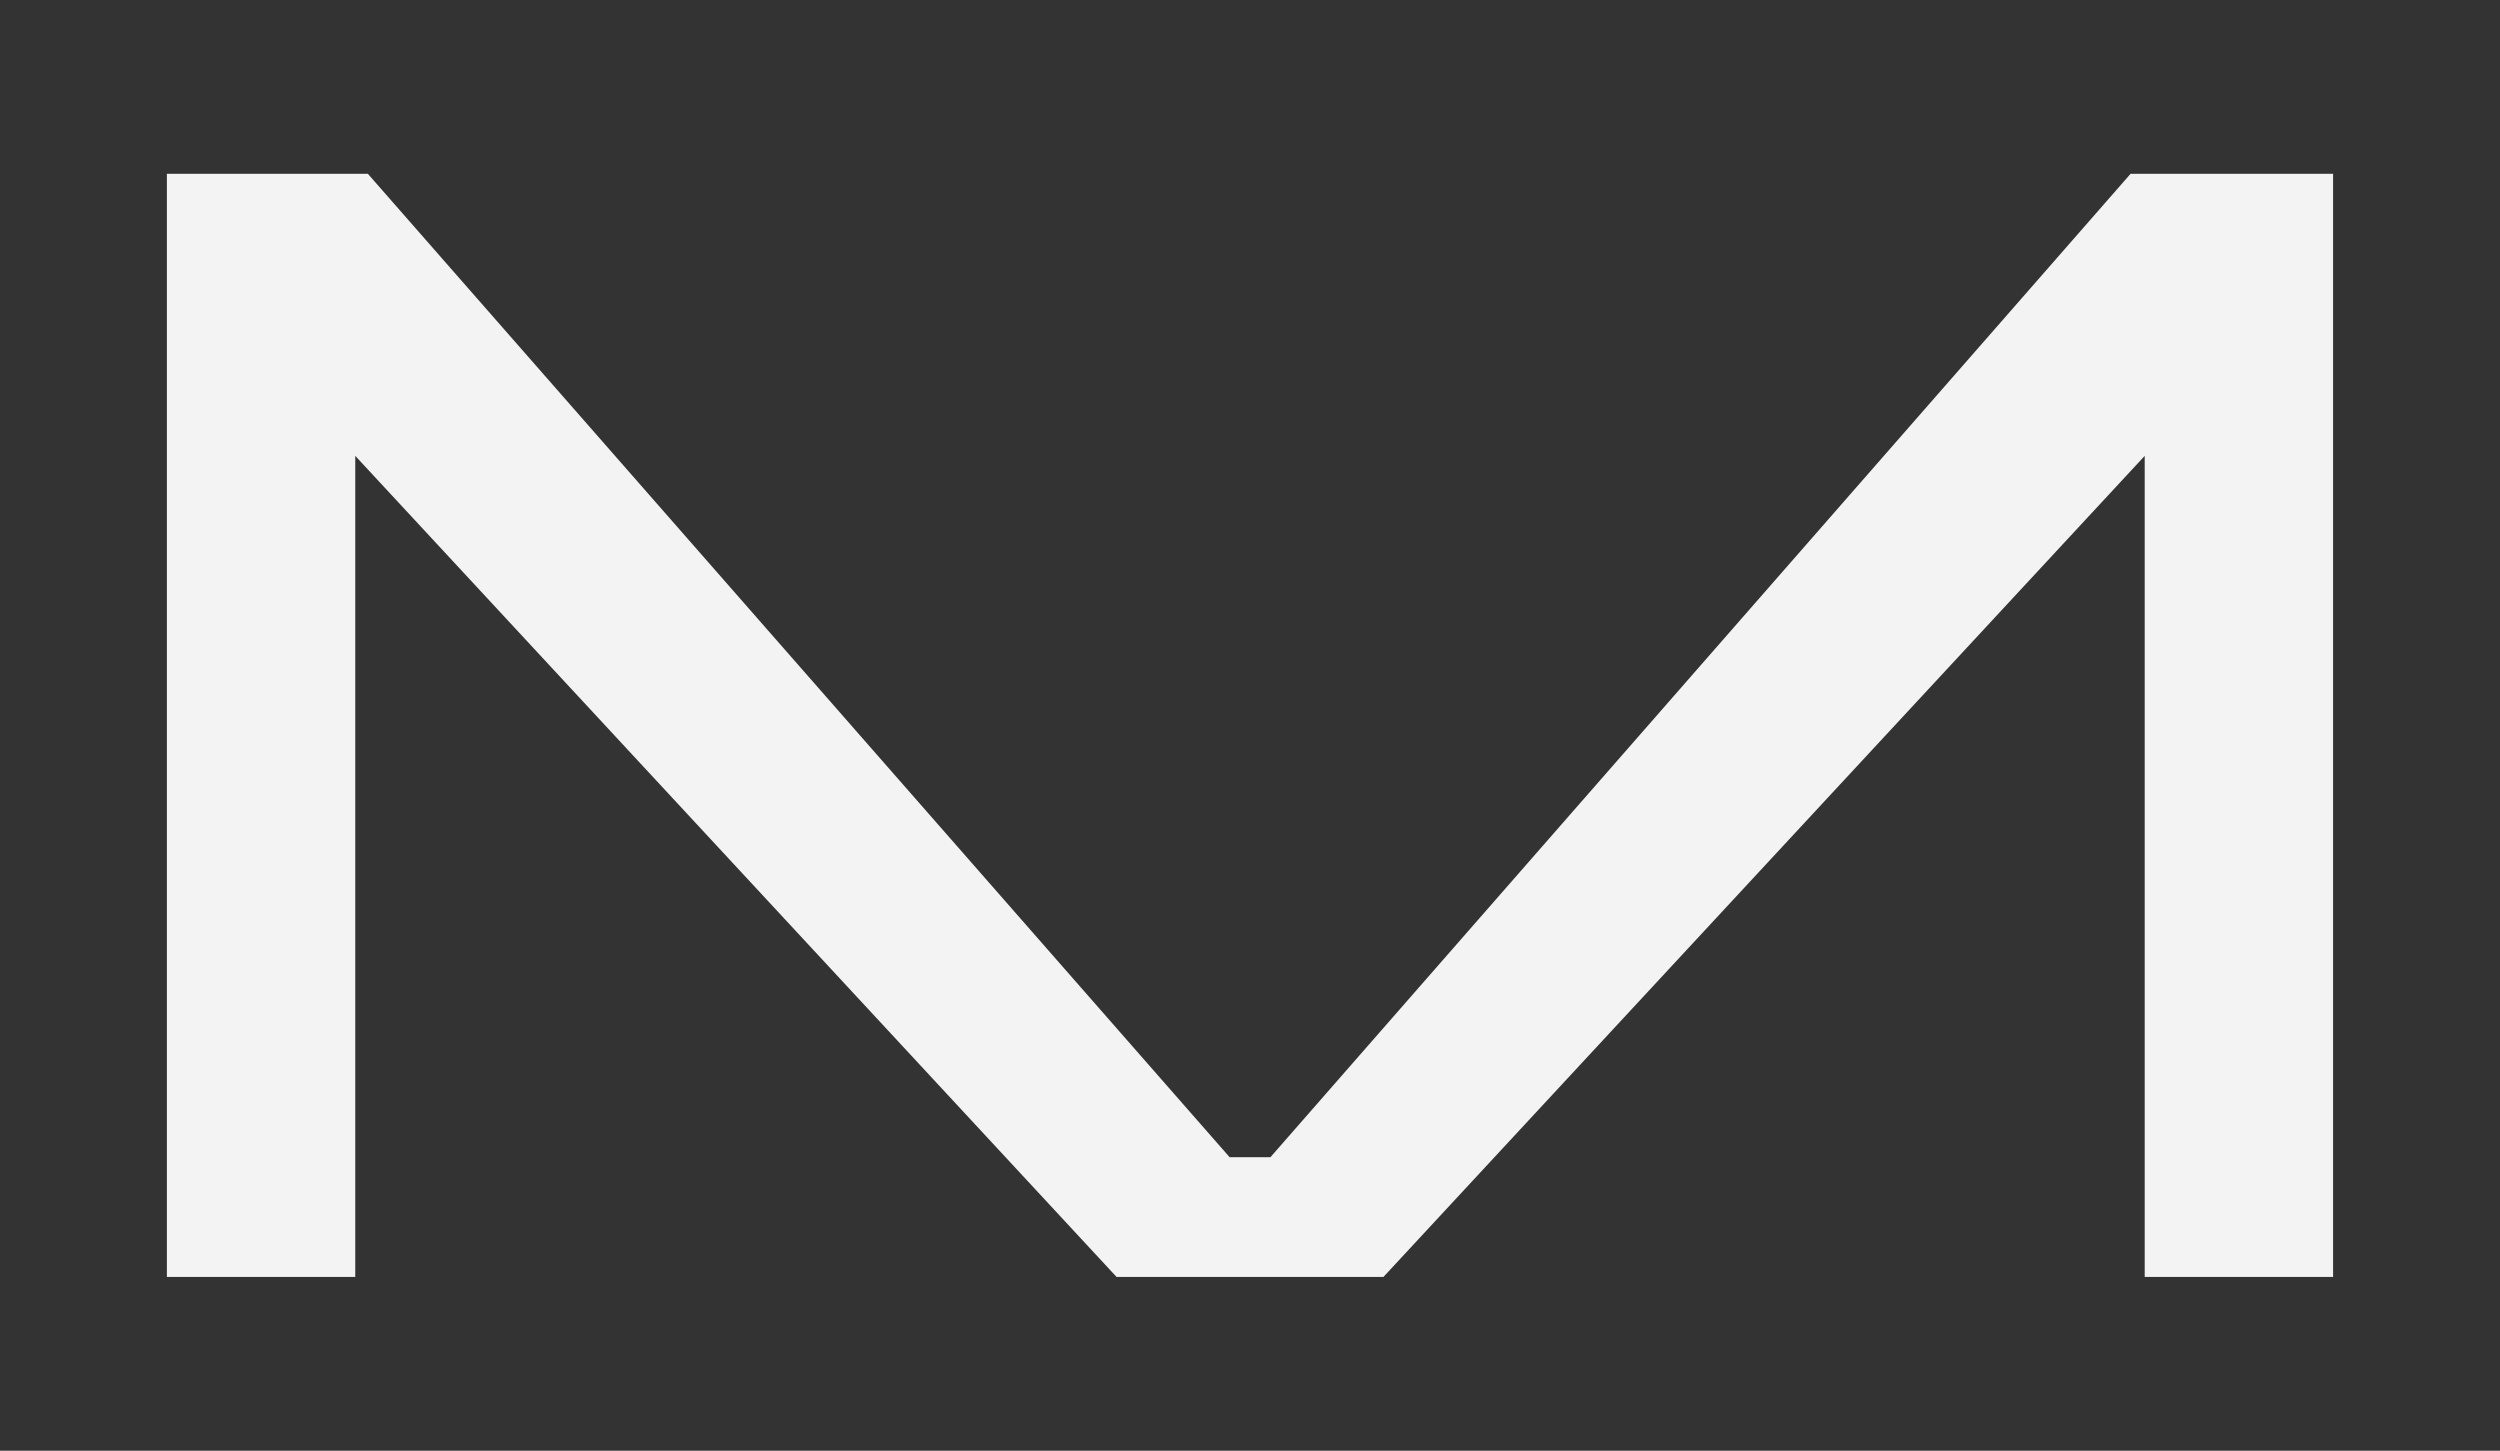 <?xml version="1.0" encoding="UTF-8"?>
<svg id="Layer_1" data-name="Layer 1" xmlns="http://www.w3.org/2000/svg" viewBox="0 0 765.35 444.13">
  <rect x="0" y="0" width="765.35" height="444.13" fill="#333333" stroke="none"/>
  <defs>
    <style>
      .cls-1 {
        fill: #f3f3f3;
        stroke-width: 0px;
      }
    </style>
  </defs>
  <path class="cls-1" d="M51.1,53.2h61.51l263.82,301.06h12.5L652.26,53.2h61.99v337.73h-57.67v-251.37l-233.06,251.37h-81.69L108.76,139.56v251.37h-57.67V53.2Z"/>
</svg>